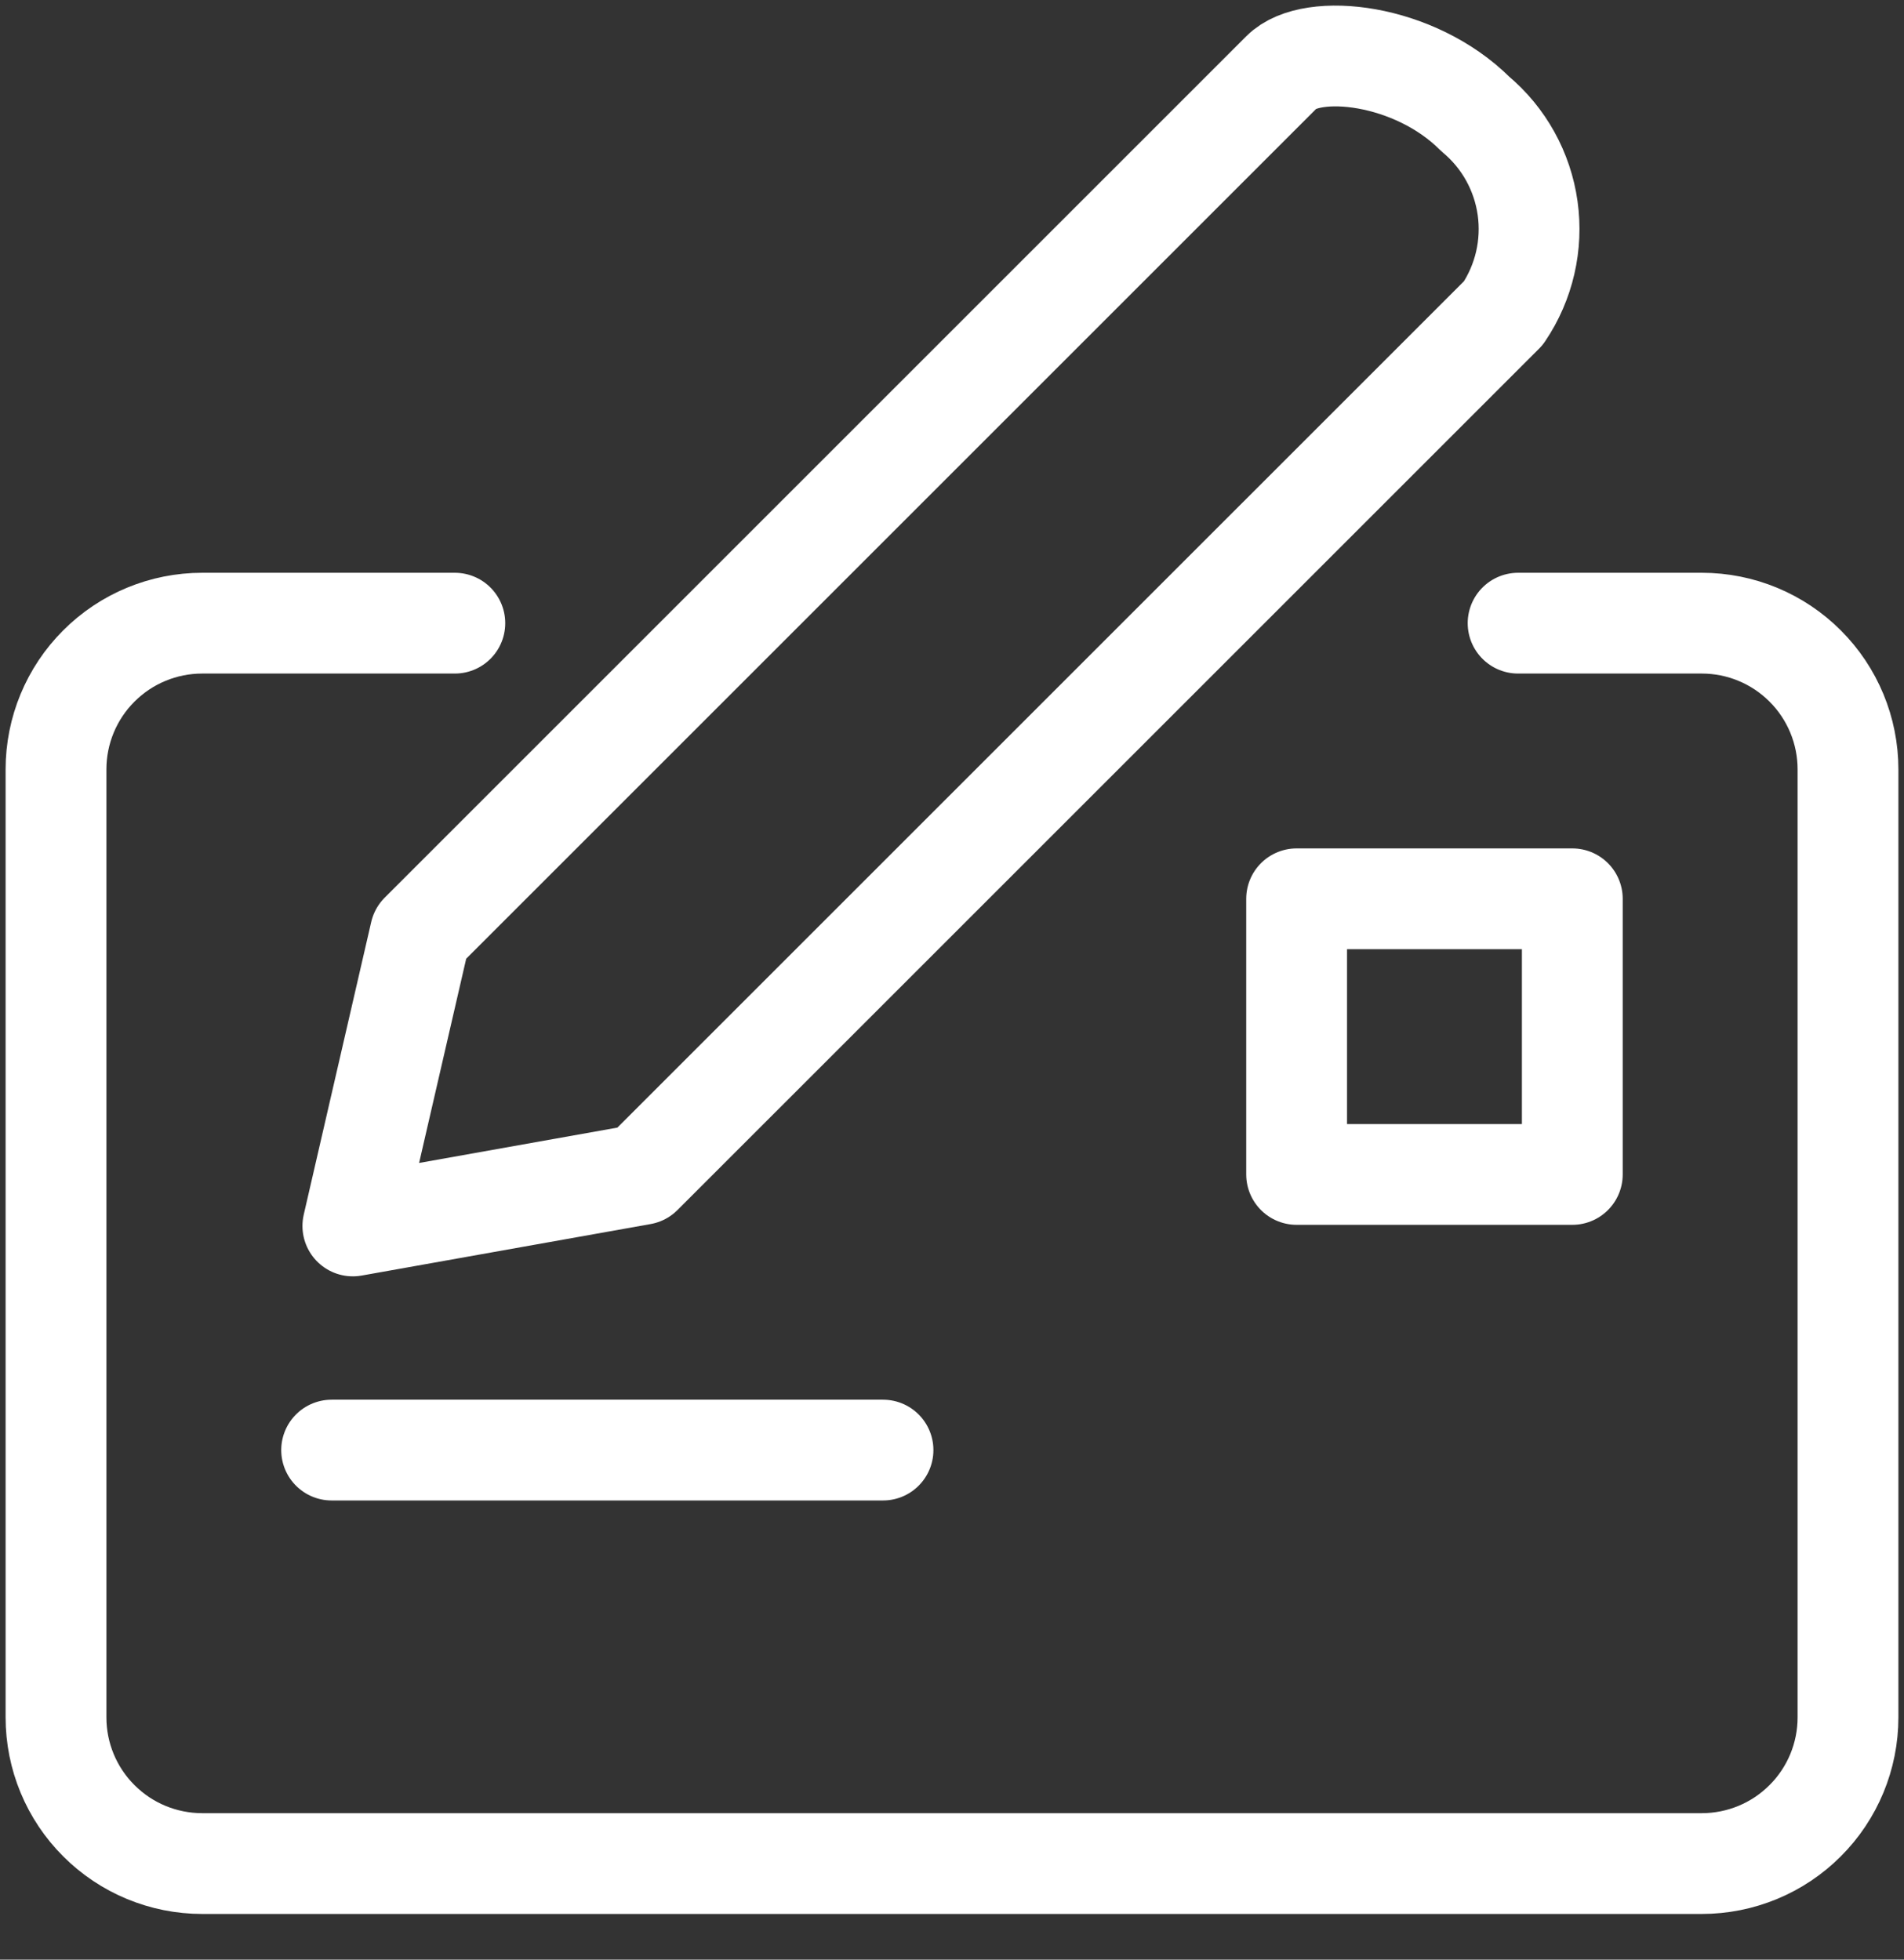 <svg width="34" height="35" viewBox="0 0 34 35" fill="none" xmlns="http://www.w3.org/2000/svg">
<rect x="0" y="0" width="34" height="35" fill="#333333" stroke="none"/>
<path d="M27.109 11.13H30.389C31.082 11.13 31.746 11.405 32.235 11.895C32.725 12.384 33 13.049 33 13.741V30.673C33 31.366 32.725 32.03 32.235 32.519C31.746 33.009 31.082 33.284 30.389 33.284H3.611C2.918 33.284 2.254 33.009 1.765 32.519C1.275 32.03 1 31.366 1 30.673V13.741C1 13.049 1.275 12.384 1.765 11.895C2.254 11.405 2.918 11.13 3.611 11.13H8.122" stroke="white" stroke-width="1.8" stroke-linecap="round" stroke-linejoin="round"/>
<path d="M5.922 25.899H15.768" stroke="white" stroke-width="1.8" stroke-linecap="round" stroke-linejoin="round"/>
<path d="M28.077 20.976H23.154V16.053H28.077V20.976Z" stroke="white" stroke-width="1.8" stroke-linecap="round" stroke-linejoin="round"/>
<path d="M7.506 16.669L22.891 1.284C23.422 0.753 25.256 0.946 26.346 2.037C26.855 2.462 27.187 3.062 27.279 3.718C27.371 4.375 27.217 5.042 26.846 5.592L11.461 20.976L6.301 21.896L7.506 16.669Z" stroke="white" stroke-width="1.8" stroke-linecap="round" stroke-linejoin="round"/>
</svg>
